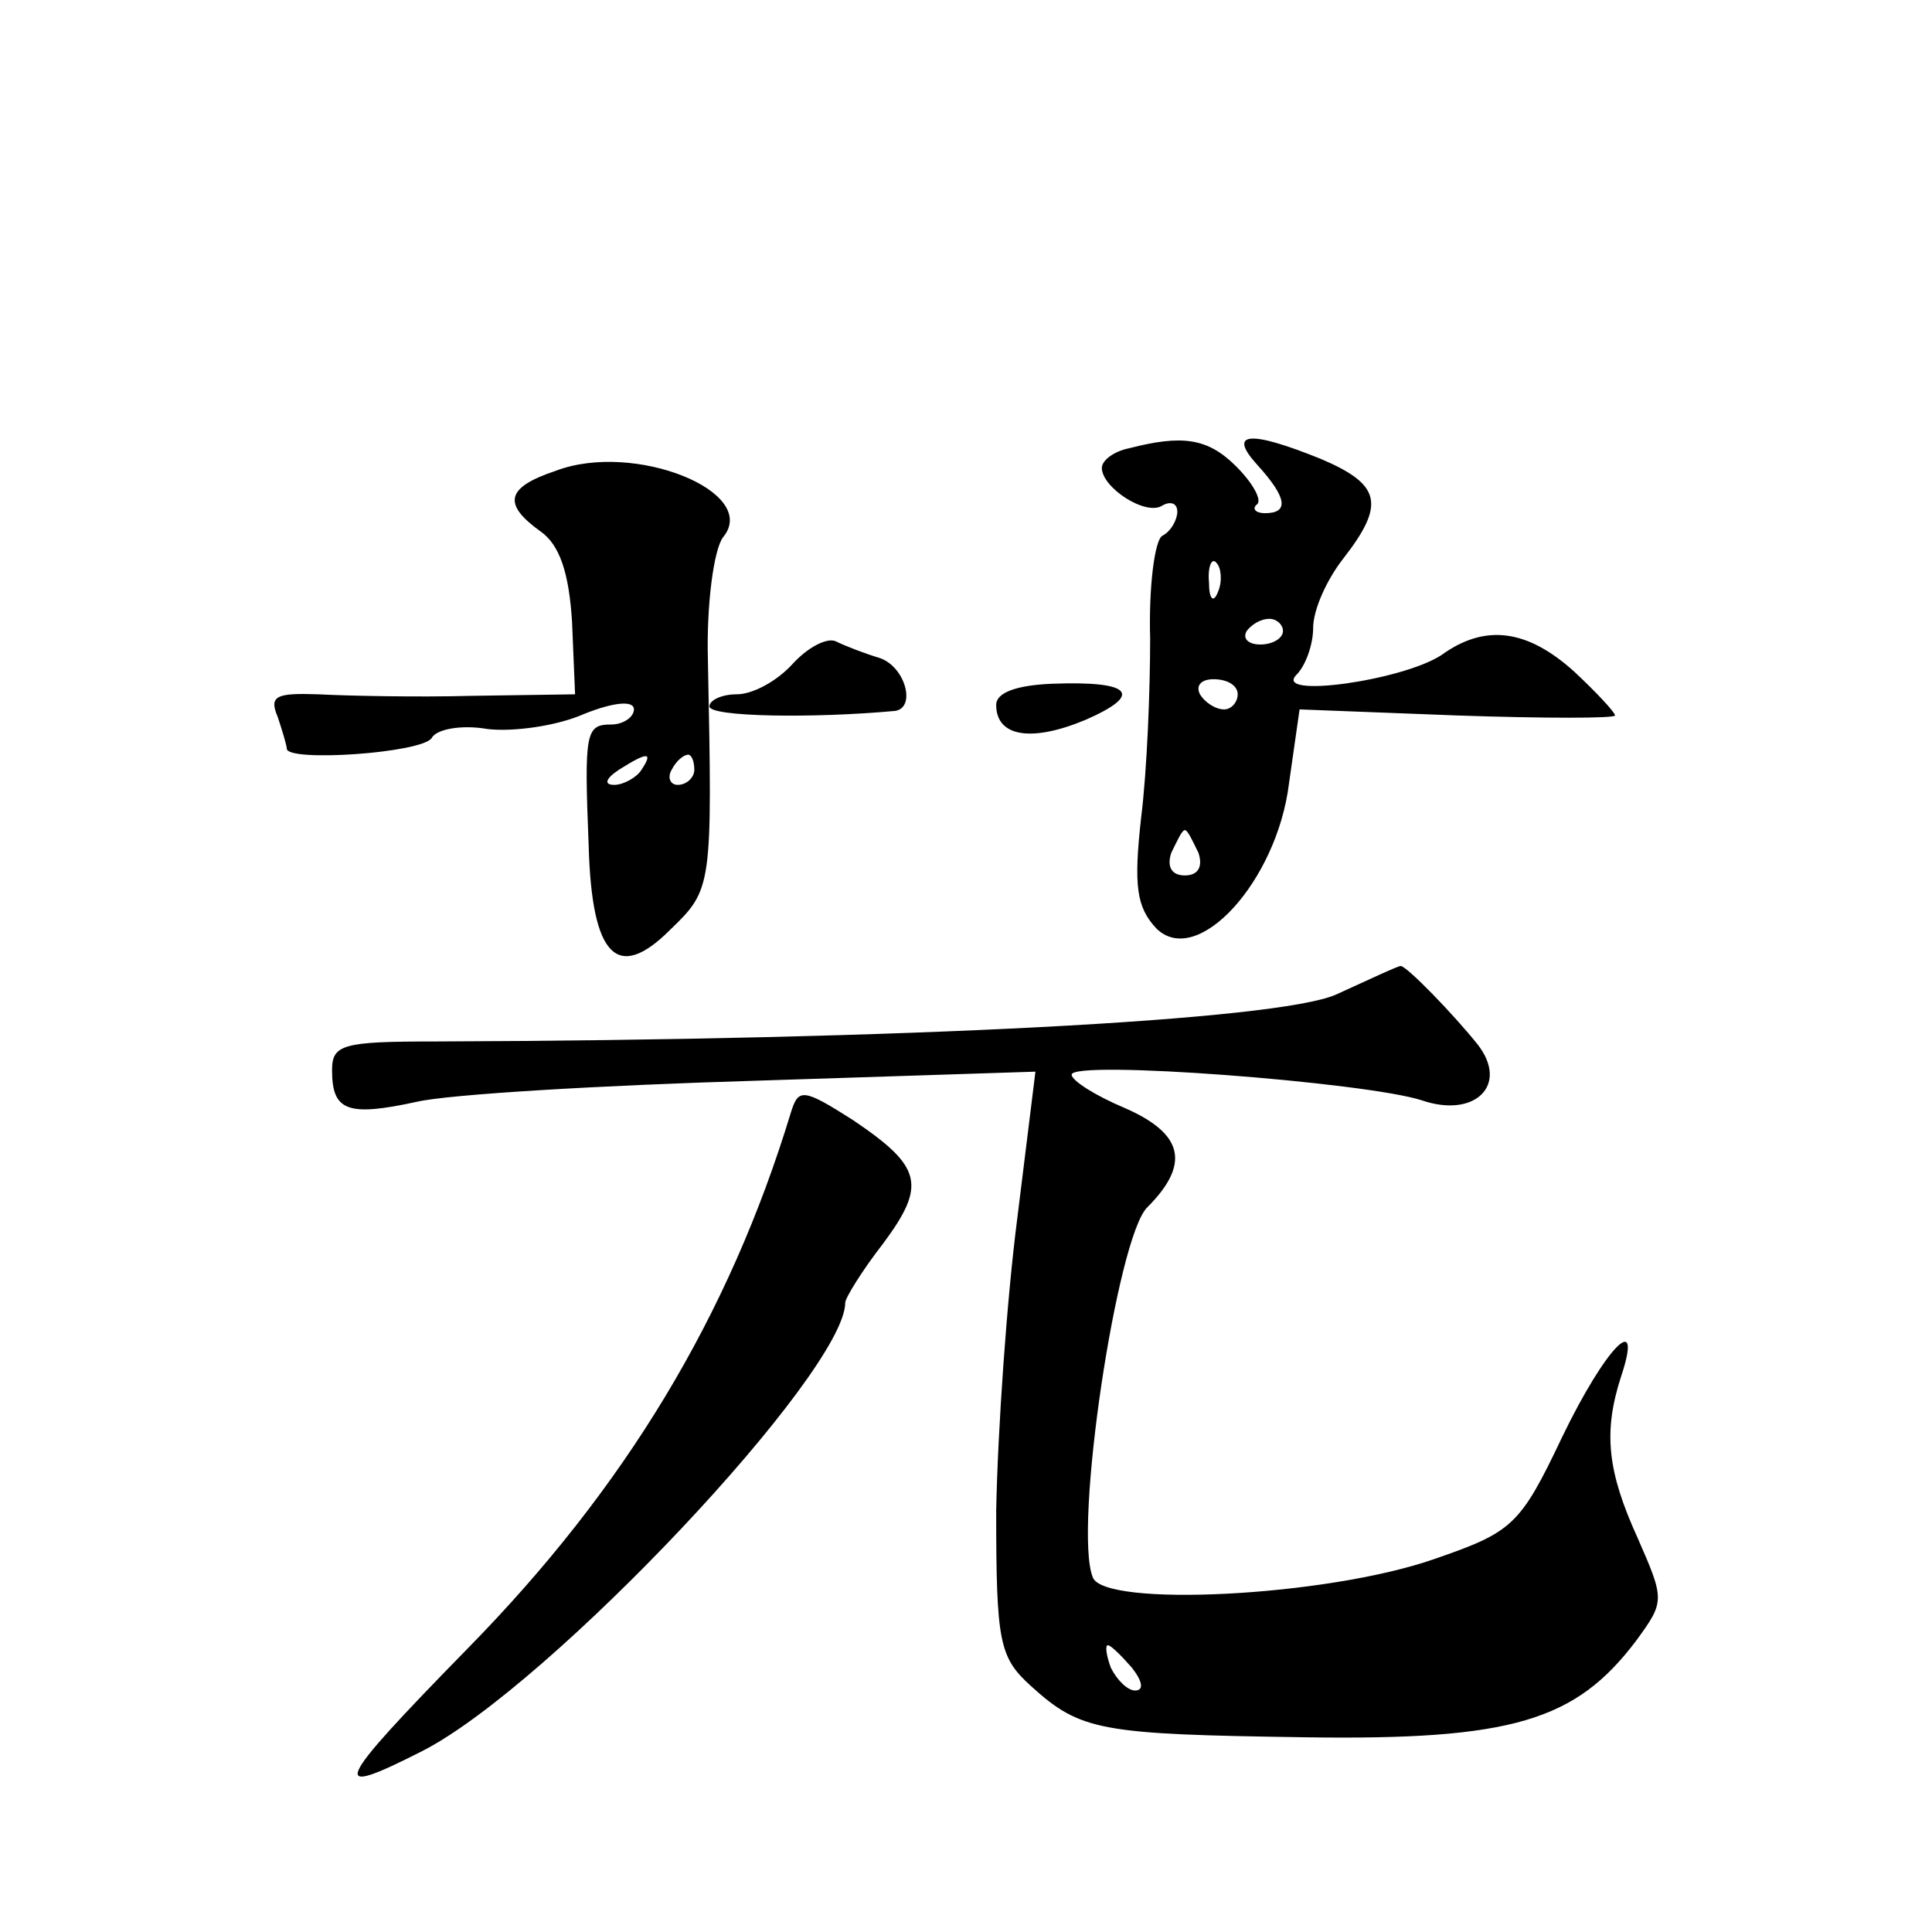<?xml version="1.0" standalone="no"?>
<!DOCTYPE svg PUBLIC "-//W3C//DTD SVG 20010904//EN"
 "http://www.w3.org/TR/2001/REC-SVG-20010904/DTD/svg10.dtd">
<svg version="1.0" xmlns="http://www.w3.org/2000/svg"
 width="128pt" height="128pt" viewBox="0 0 128 128"
 preserveAspectRatio="xMidYMid meet">
<g transform="translate(0,128) scale(0.1,-0.1)"
fill="#0" stroke="none">
<path d="M748 983 c-10 -2 -18 -8 -18 -13 0 -13 29 -32 40 -25 5 3 10 2 10 -4 0
-5 -4 -13 -10 -16 -5 -3 -9 -34 -8 -68 0 -34 -2 -87 -6 -119 -5 -45 -3 -59 10 -73
27 -27 80 31 88 96 l7 49 104 -4 c58 -2 105 -2 105 0 0 2 -12 15 -27 29 -31 28
-59 32 -88 11 -26 -17 -112 -29 -96 -13 6 6 11 20 11 31 0 12 9 32 20 46 28 36
25 49 -15 66 -47 19 -62 18 -42 -4 20 -22 21 -32 5 -32 -6 0 -9 3 -5 6 3 3 -3 14
-14 25 -19 19 -36 21 -71 12z m59 -95 c-3 -8 -6 -5 -6 6 -1 11 2 17 5 13 3 -3 4
-12 1 -19z m43 -26 c0 -5 -7 -9 -15 -9 -8 0 -12 4 -9 9 3 4 9 8 15 8 5 0 9 -4 9
-8z m-30 -42 c0 -5 -4 -10 -9 -10 -6 0 -13 5 -16 10 -3 6 1 10 9 10 9 0 16 -4 16
-10z m-26 -105 c3 -9 0 -15 -9 -15 -9 0 -12 6 -9 15 4 8 7 15 9 15 2 0 5 -7 9 -15z
M368 968 c-33 -11 -35 -22 -10 -40 13 -9 19 -28 21 -60 l2 -48 -68 -1 c-37 -1 -83
0 -102 1 -28 1 -33 -1 -27 -15 3 -9 6 -19 6 -21 0 -9 89 -3 96 7 3 6 20 9 37 6
17 -2 46 2 64 10 20 8 33 9 33 3 0 -5 -7 -10 -15 -10 -17 0 -18 -5 -15 -80 2 -74
19 -91 54 -56 28 27 28 28 25 179 -1 37 4 73 10 81 25 30 -59 64 -111 44z m57 -198
c-3 -5 -12 -10 -18 -10 -7 0 -6 4 3 10 19 12 23 12 15 0z m35 0 c0 -5 -5 -10 -11
-10 -5 0 -7 5 -4 10 3 6 8 10 11 10 2 0 4 -4 4 -10z M525 840 c-10 -11 -26 -20
-37 -20 -10 0 -18 -4 -18 -8 0 -7 69 -8 123 -3 14 2 7 29 -10 35 -10 3 -23 8 -29
11 -6 3 -19 -4 -29 -15z M660 813 c0 -21 23 -25 59 -10 39 17 31 26 -22 24 -24
-1 -37 -6 -37 -14z M885 621 c-39 -17 -285 -30 -597 -31 -61 0 -68 -2 -68 -19 0
-27 10 -31 56 -21 21 5 123 11 225 14 l185 6 -12 -97 c-7 -54 -13 -141 -14 -194
0 -87 2 -97 23 -116 33 -30 46 -32 182 -34 137 -2 179 11 219 64 19 26 19 27 1
68 -20 44 -23 70 -11 107 15 45 -10 20 -39 -40 -28 -59 -33 -63 -85 -81 -72 -25
-219 -32 -226 -12 -13 32 16 225 36 245 29 29 24 49 -15 66 -19 8 -35 18 -35 22
0 10 195 -5 232 -17 35 -12 58 10 37 37 -16 20 -47 52 -51 52 -2 0 -21 -9 -43 -19z
m-135 -446 c7 -9 8 -15 2 -15 -5 0 -12 7 -16 15 -3 8 -4 15 -2 15 2 0 9 -7 16 -15z
M524 543 c-41 -135 -110 -249 -214 -355 -90 -92 -93 -100 -30 -68 84 43 280 251
280 297 0 3 11 21 25 39 29 39 26 51 -20 82 -33 21 -36 21 -41 5z"/>
</g>
</svg>
